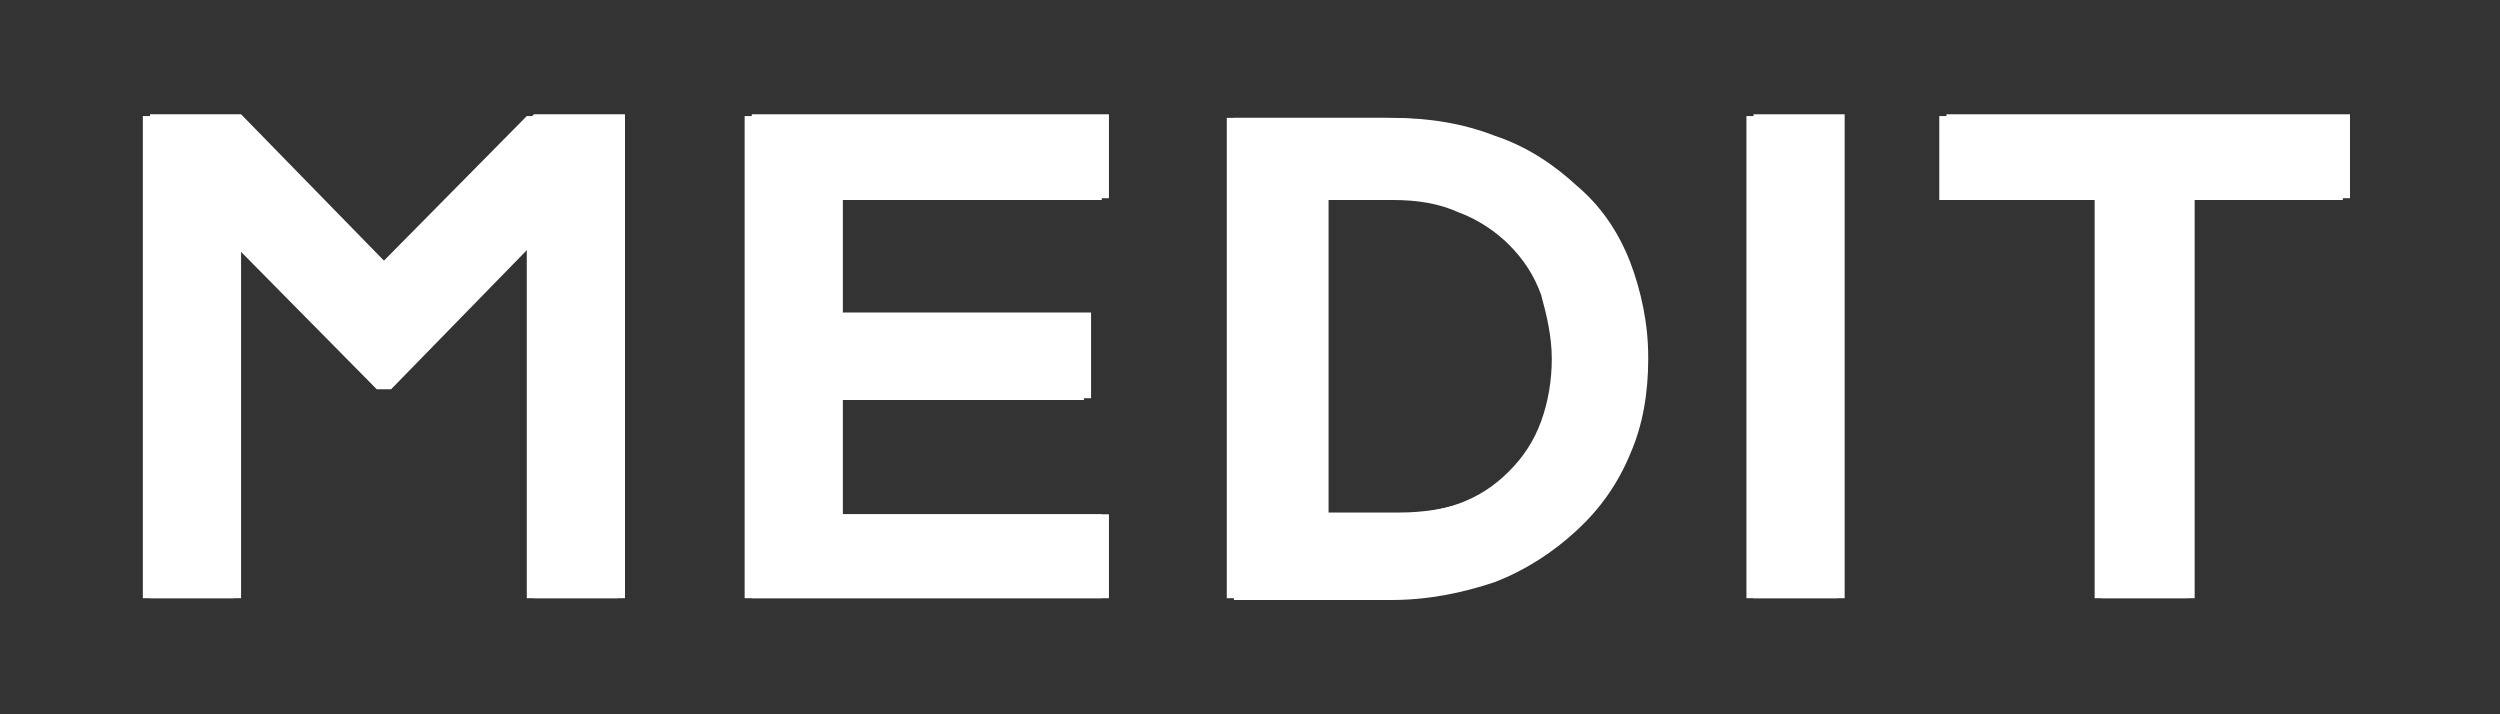 <?xml version="1.0" encoding="utf-8"?>
<!-- Generator: Adobe Illustrator 24.1.1, SVG Export Plug-In . SVG Version: 6.00 Build 0)  -->
<svg version="1.1" id="Слой_1" xmlns="http://www.w3.org/2000/svg" xmlns:xlink="http://www.w3.org/1999/xlink" x="0px" y="0px"
	 viewBox="0 0 140 40" style="enable-background:new 0 0 140 40;" xml:space="preserve">
<rect x="0" y="0" width="140" height="40" fill="#333333" stroke="none"/>
<style type="text/css">
	.st0{clip-path:url(#SVGID_2_);}
	.st1{fill:#FFFFFF;}
</style>
<g>
	<defs>
		<rect id="SVGID_1_" x="8" y="6.5" width="123.2" height="27"/>
	</defs>
	<clipPath id="SVGID_2_">
		<use xlink:href="#SVGID_1_"  style="overflow:visible;"/>
	</clipPath>
	<g class="st0">
		<path class="st1" d="M29.5,6.5l-8.2,8.3l-8.2-8.3H8v27h5.1V13.7l8,8.1h0.4l8-8.1v19.8h5.1v-27H29.5z"/>
		<path class="st1" d="M87.9,10.4c-1.3-1.2-2.8-2.2-4.6-2.8c-1.8-0.7-3.7-1-5.8-1h-8.8v27h8.8c2.1,0,4-0.4,5.8-1
			c1.8-0.7,3.3-1.7,4.6-2.9c1.3-1.2,2.3-2.6,3-4.3c0.7-1.6,1-3.4,1-5.3V20c0-1.9-0.4-3.7-1-5.3C90.2,13,89.2,11.6,87.9,10.4z
			 M86.9,20.1c0,1.2-0.2,2.4-0.6,3.5s-1,2-1.8,2.8c-0.8,0.8-1.7,1.4-2.8,1.8c-1.1,0.4-2.4,0.6-3.7,0.6h-4V11.2h4
			c1.4,0,2.6,0.2,3.7,0.7c1.1,0.4,2.1,1.1,2.8,1.8c0.8,0.8,1.4,1.7,1.8,2.8C86.6,17.6,86.9,18.8,86.9,20.1z"/>
		<path class="st1" d="M97.8,33.5h5.1v-27h-5.1V33.5z"/>
		<path class="st1" d="M108.6,6.5v4.7h8.7v22.3h5.2V11.2h8.7V6.5H108.6z"/>
		<path class="st1" d="M41.7,33.5h20v-4.7H46.8v-6.4h13.9v-4.8H46.8v-6.4h14.9V6.5h-20V33.5z"/>
	</g>
</g>
<g id="Слой_x0020_1">
	<polygon class="st1" points="29.9,6.4 21.7,14.8 13.5,6.4 8.4,6.4 8.4,33.5 13.5,33.5 13.5,13.6 21.5,21.8 21.9,21.8 29.9,13.6 
		29.9,33.5 35,33.5 35,6.4 	"/>
	<path class="st1" d="M88.3,10.4c-1.3-1.2-2.8-2.2-4.6-2.8c-1.8-0.7-3.7-1-5.8-1h-8.8v27h8.8c2.1,0,4-0.4,5.8-1
		c1.8-0.7,3.3-1.7,4.6-2.9c1.3-1.2,2.3-2.6,3-4.3c0.7-1.6,1-3.4,1-5.3V20c0-1.9-0.4-3.7-1-5.3C90.6,12.9,89.6,11.5,88.3,10.4
		L88.3,10.4z M87.3,20c0,1.2-0.2,2.4-0.6,3.5c-0.4,1.1-1,2-1.8,2.8s-1.7,1.4-2.8,1.8c-1.1,0.4-2.4,0.6-3.7,0.6h-4V11.1h4
		c1.4,0,2.6,0.2,3.7,0.7c1.1,0.4,2.1,1.1,2.8,1.8c0.8,0.8,1.4,1.7,1.8,2.8C87,17.5,87.3,18.8,87.3,20C87.3,20,87.3,20,87.3,20z"/>
	<polygon class="st1" points="98.2,33.5 103.3,33.5 103.3,6.4 98.2,6.4 	"/>
	<polygon class="st1" points="109,6.4 109,11.1 117.7,11.1 117.7,33.5 122.9,33.5 122.9,11.1 131.6,11.1 131.6,6.4 	"/>
	<polygon class="st1" points="42.1,33.5 62.1,33.5 62.1,28.8 47.2,28.8 47.2,22.3 61.1,22.3 61.1,17.5 47.2,17.5 47.2,11.1 
		62.1,11.1 62.1,6.4 42.1,6.4 	"/>
</g>
</svg>
